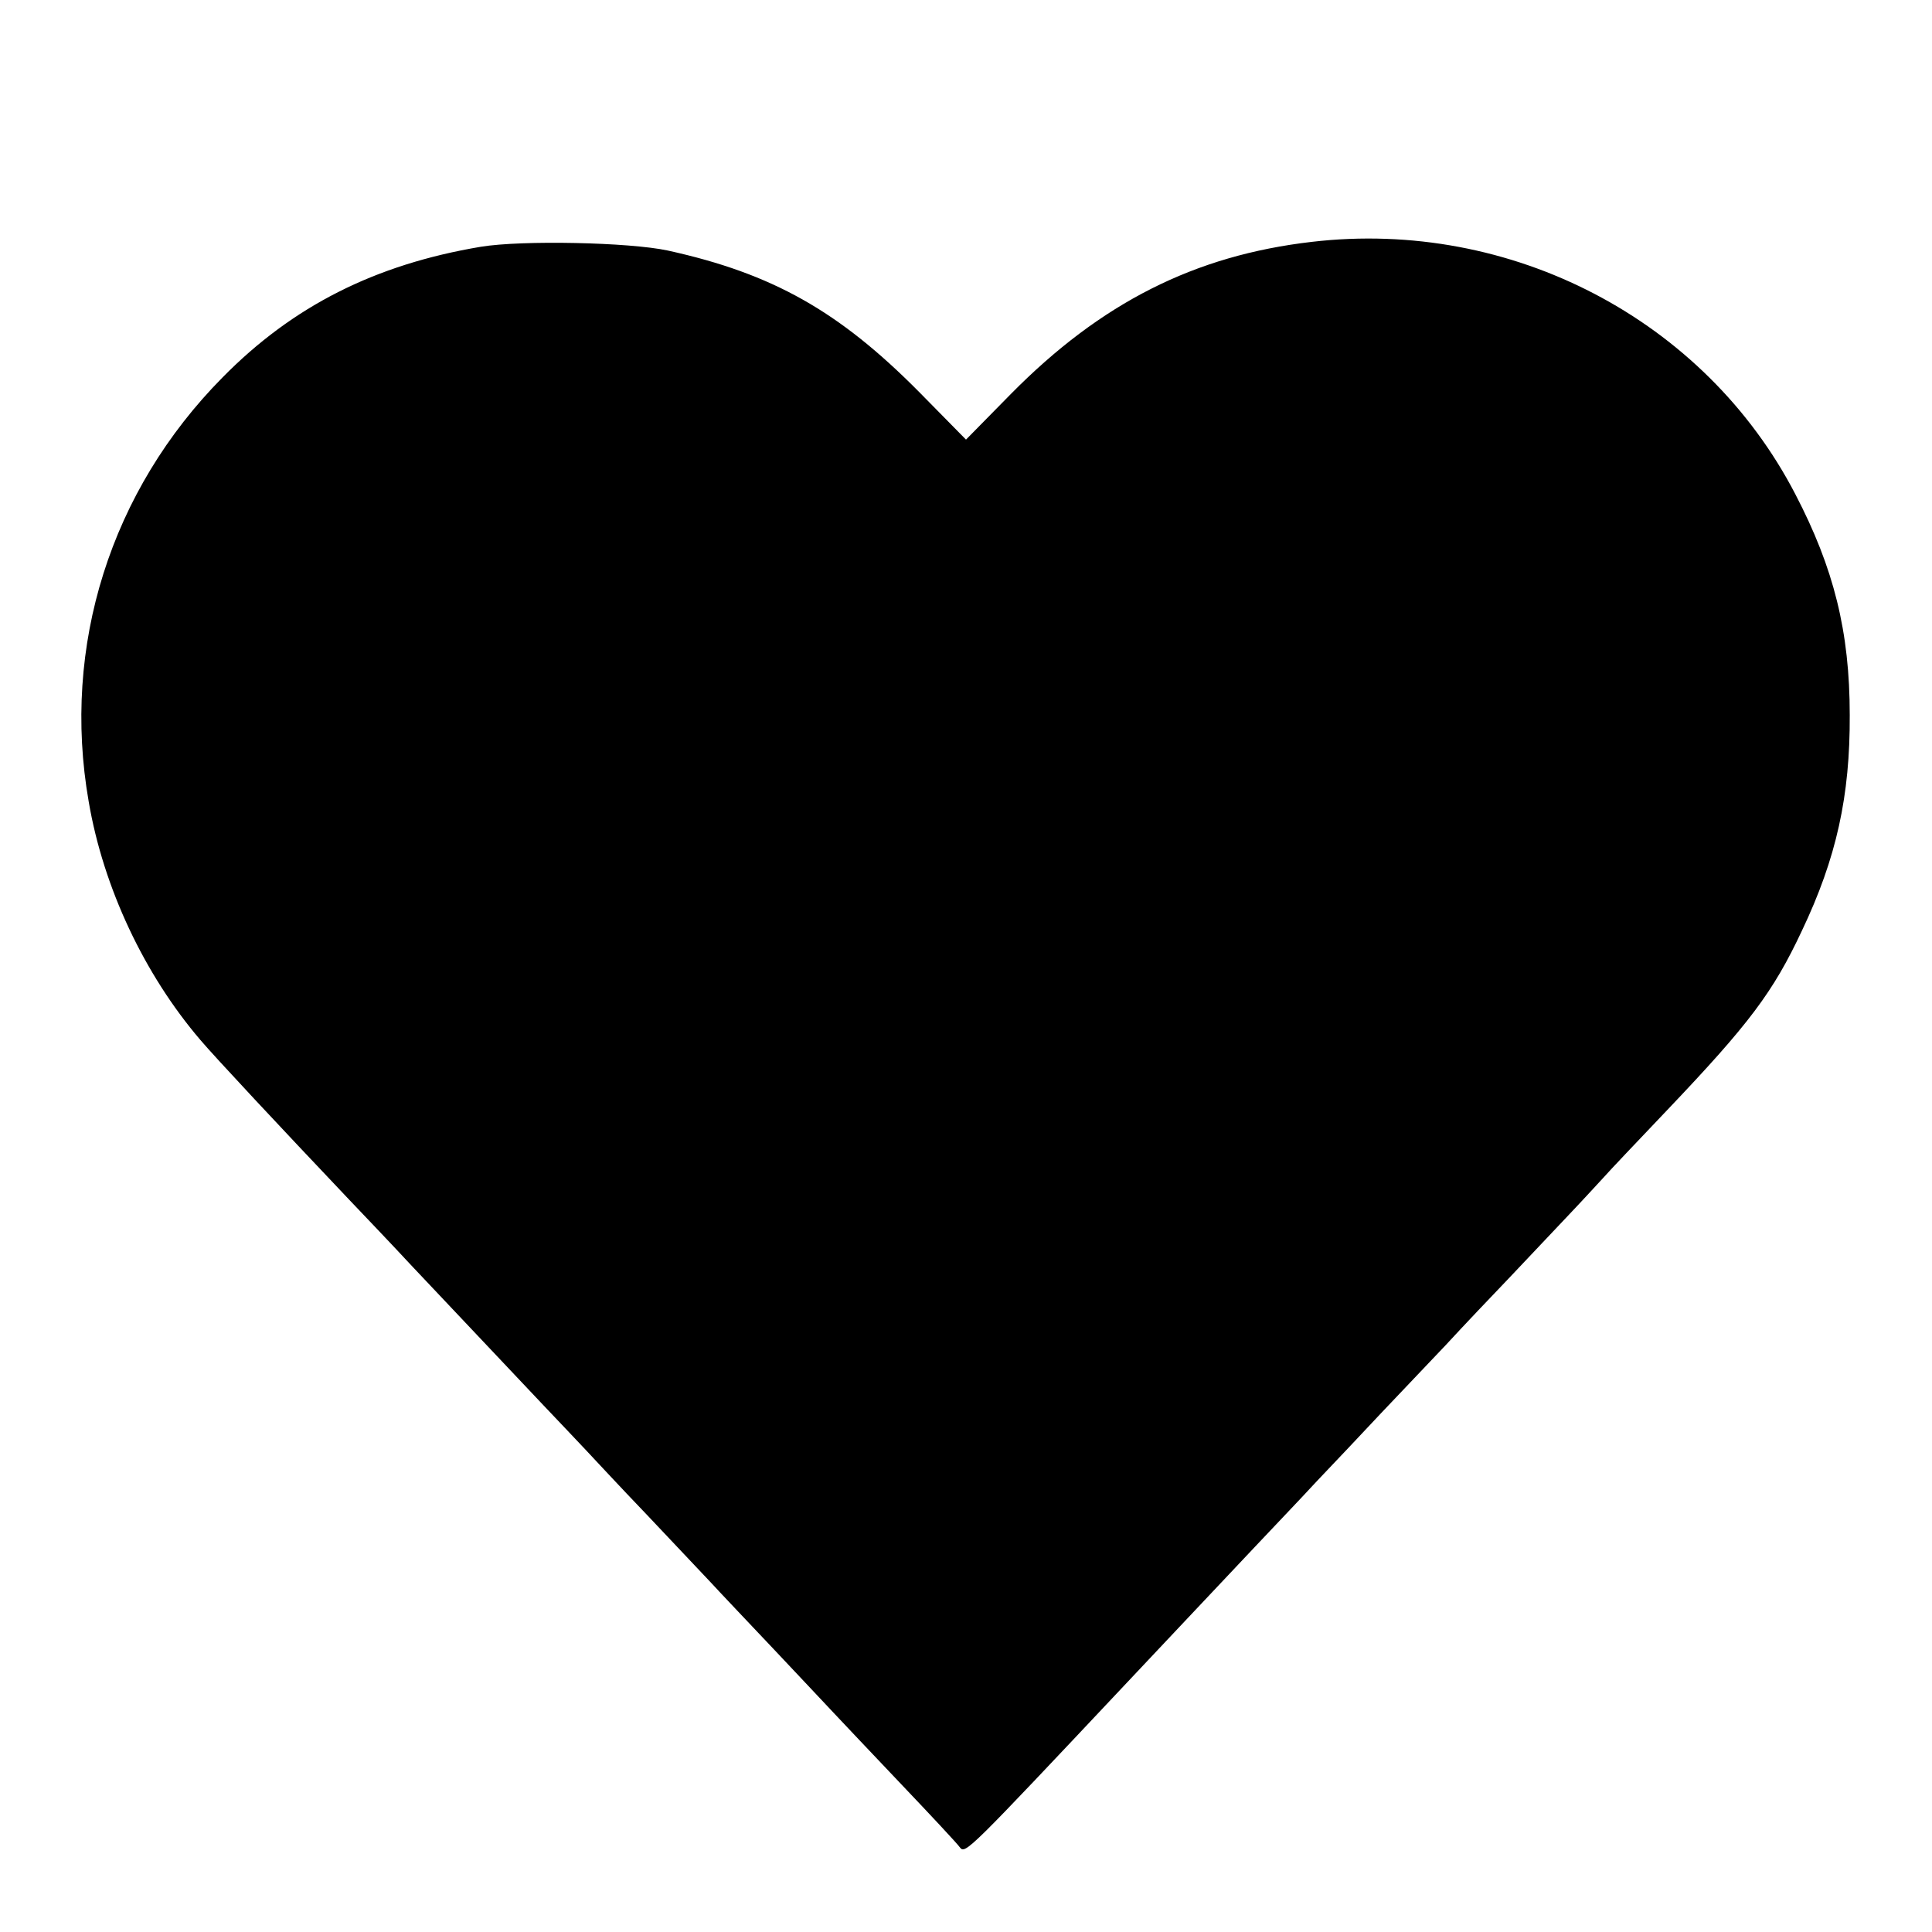 <?xml version="1.0" standalone="no"?>
<!DOCTYPE svg PUBLIC "-//W3C//DTD SVG 20010904//EN"
 "http://www.w3.org/TR/2001/REC-SVG-20010904/DTD/svg10.dtd">
<svg version="1.0" xmlns="http://www.w3.org/2000/svg"
 width="512pt" height="512pt" viewBox="0 0 512 512"
 preserveAspectRatio="xMidYMid meet">
<g transform="translate(0,512) scale(0.1,-0.1)"
fill="#000000" stroke="none">
<path d="M3476 4479 c-310 -36 -558 -161 -797 -403 l-119 -121 -124 126 c-213
215 -389 314 -666 375 -102 22 -387 28 -496 10 -280 -47 -498 -157 -684 -346
-297 -300 -427 -712 -355 -1124 39 -229 148 -459 296 -632 39 -46 211 -230
395 -424 45 -47 96 -101 114 -120 32 -35 256 -271 401 -425 42 -44 91 -96 109
-115 18 -19 91 -98 164 -174 72 -76 148 -157 170 -180 21 -23 96 -102 166
-176 70 -74 142 -151 160 -170 18 -19 98 -104 178 -188 79 -83 150 -159 156
-168 14 -18 22 -10 437 431 84 89 191 203 344 365 44 47 119 125 165 175 47
49 123 130 170 180 47 49 124 131 171 180 46 50 123 131 170 180 47 50 117
124 156 165 39 41 81 87 94 101 13 15 89 95 168 178 217 228 280 312 356 474
92 193 128 358 127 572 0 221 -42 389 -144 585 -240 463 -753 731 -1282 669z"/>
</g>
</svg>
